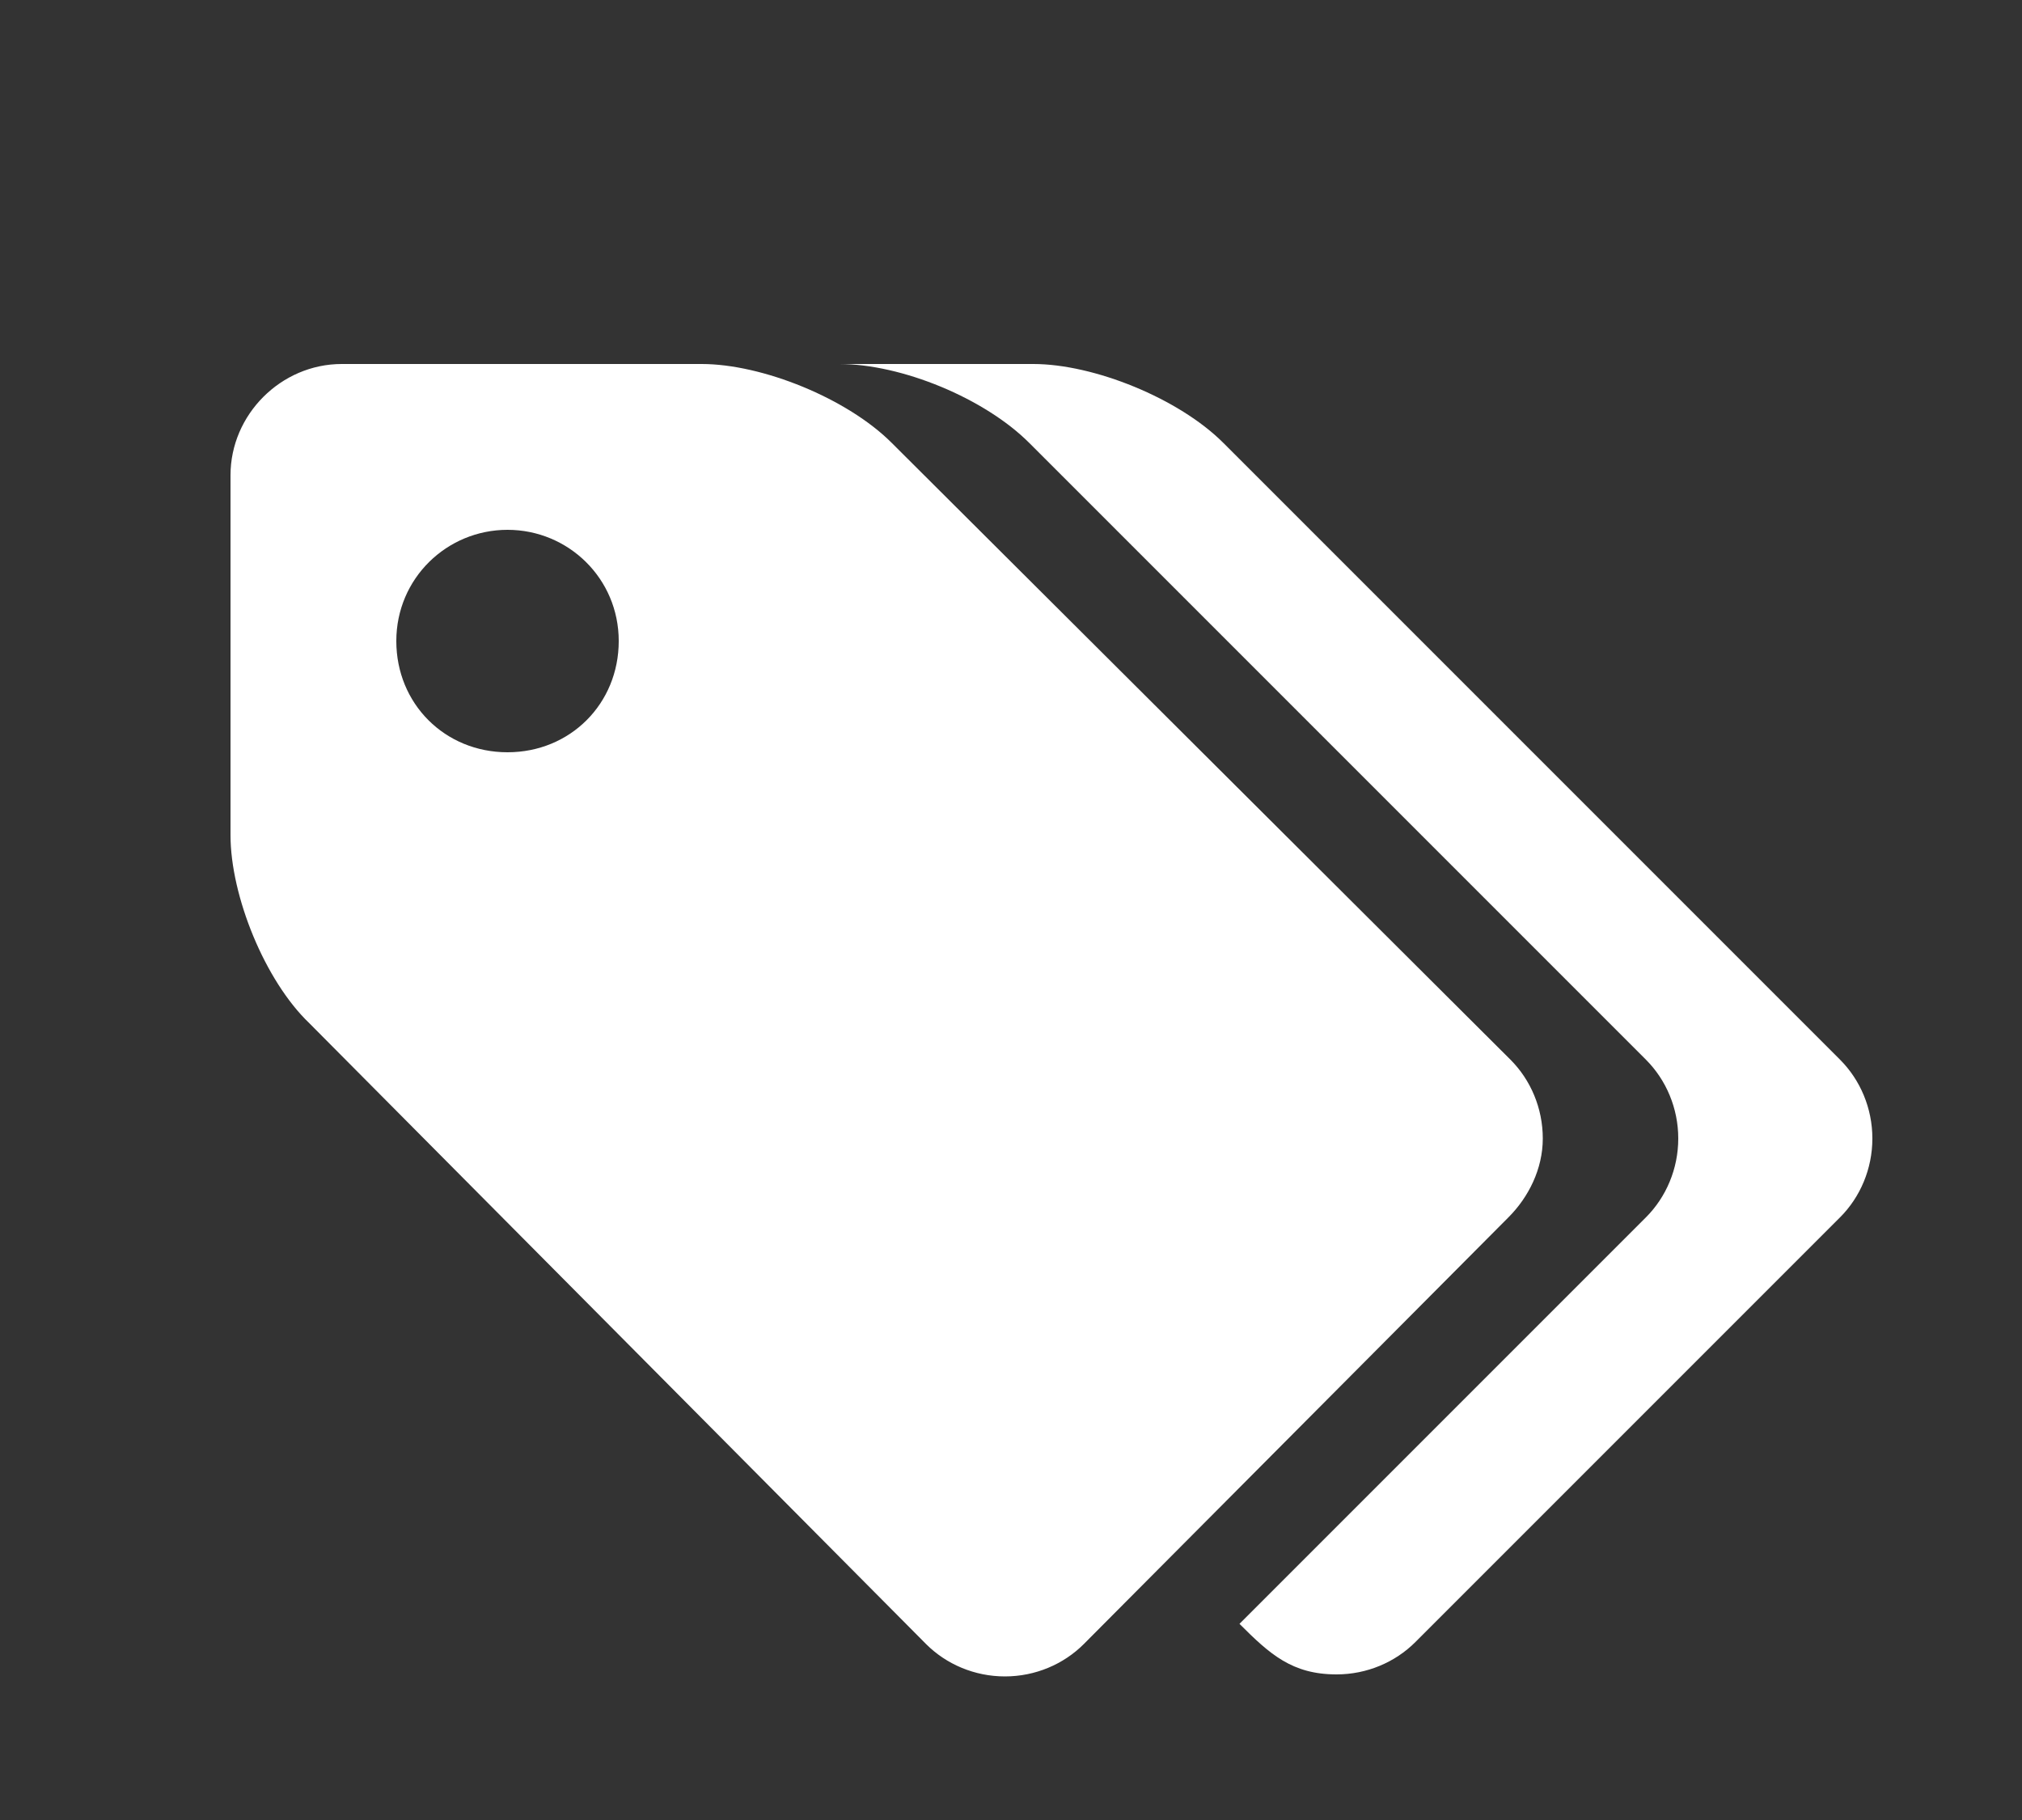 <?xml version="1.0" encoding="utf-8"?>
<!-- Generator: Adobe Illustrator 21.1.0, SVG Export Plug-In . SVG Version: 6.00 Build 0)  -->
<svg version="1.1" id="Layer_1" xmlns="http://www.w3.org/2000/svg" xmlns:xlink="http://www.w3.org/1999/xlink" x="0px" y="0px"
	 viewBox="0 0 100 90" enable-background="new 0 0 100 90" xml:space="preserve">
<rect x="0" y="0" width="100" height="90" fill="#333333" stroke="none"/>
<g enable-background="new    ">
	<path fill="#FFFFFF" d="M74.6,60.2l-21,21.1c-1,1-2.4,1.6-3.9,1.6s-2.9-0.6-3.9-1.6L15.3,50.6c-2.2-2.1-3.9-6.3-3.9-9.3V23.5
		c0-3,2.5-5.5,5.5-5.5h17.8c3,0,7.2,1.7,9.4,3.9l30.6,30.5c1,1,1.6,2.4,1.6,3.9S75.6,59.2,74.6,60.2z M25.1,26.2
		c-3,0-5.5,2.4-5.5,5.5s2.4,5.5,5.5,5.5s5.5-2.4,5.5-5.5S28.1,26.2,25.1,26.2z M91,60.2L70,81.2c-1,1-2.4,1.6-3.9,1.6
		c-2.2,0-3.3-1-4.8-2.5l20.1-20.1c1-1,1.6-2.4,1.6-3.9s-0.6-2.9-1.6-3.9L50.9,21.9c-2.2-2.2-6.3-3.9-9.4-3.9h9.6
		c3,0,7.2,1.7,9.4,3.9L91,52.4c1,1,1.6,2.4,1.6,3.9S92,59.2,91,60.2z"/>
</g>
</svg>
